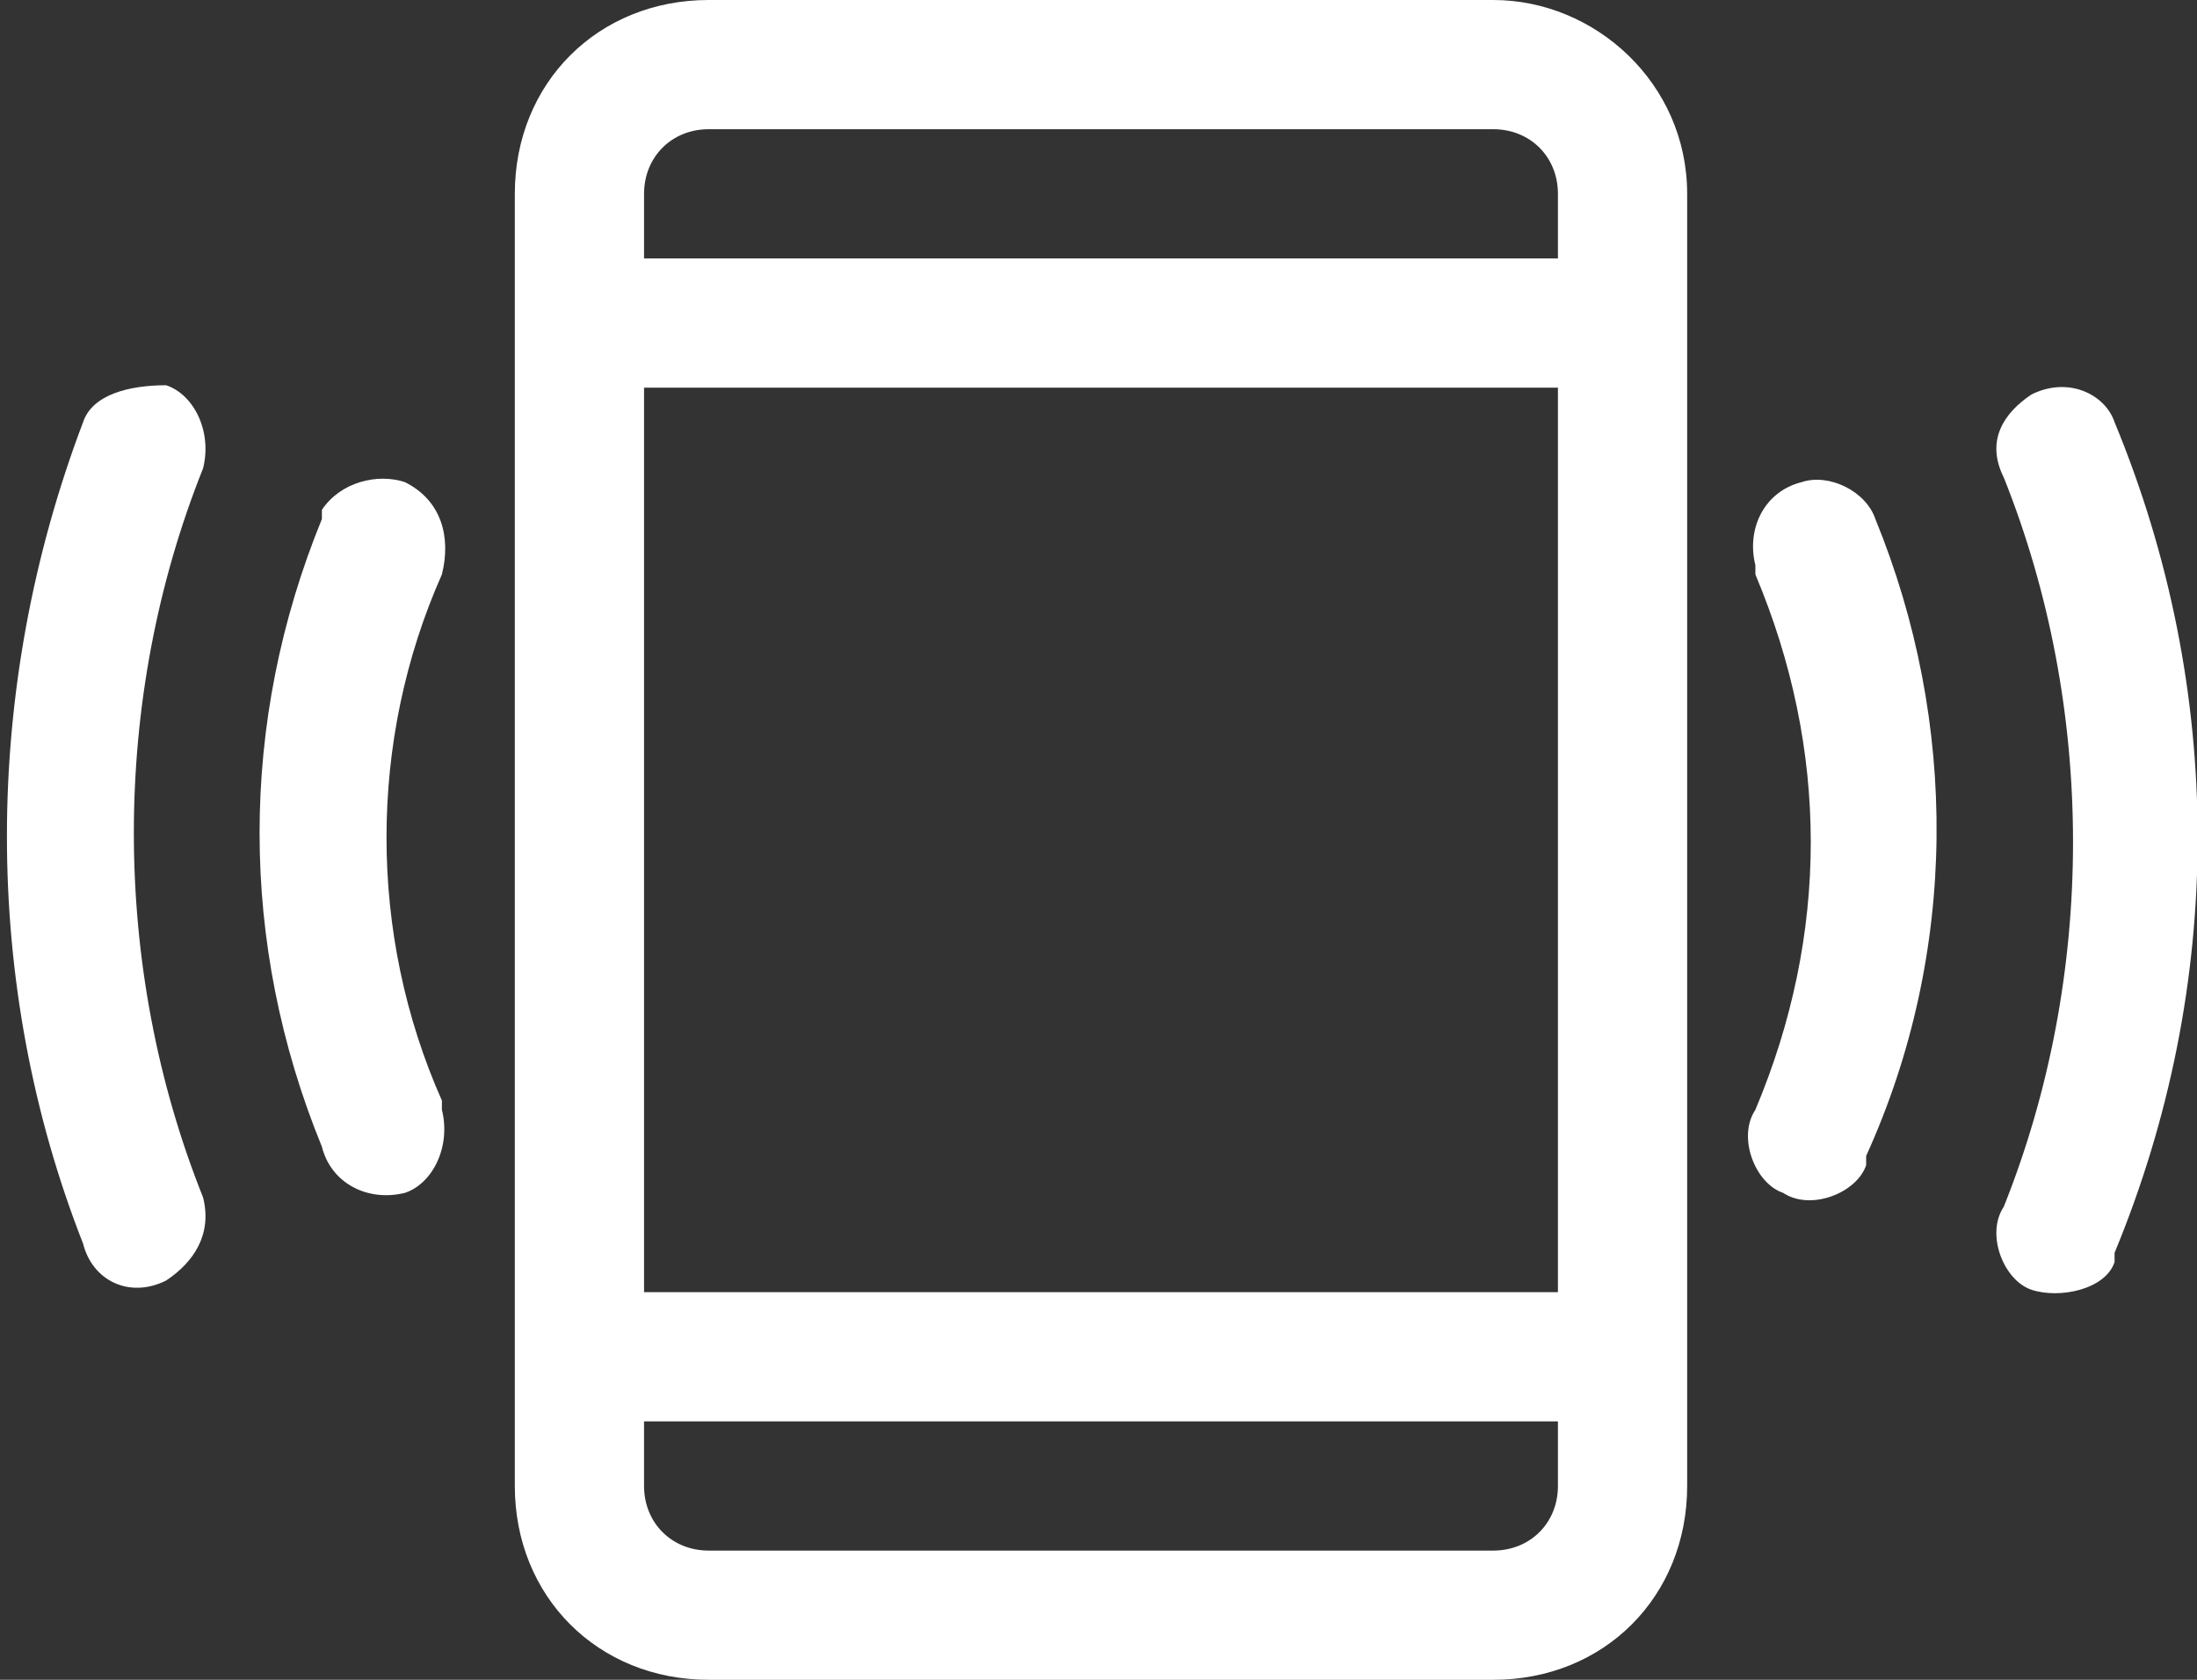<?xml version="1.0" encoding="utf-8"?>
<!-- Generator: Adobe Illustrator 27.9.4, SVG Export Plug-In . SVG Version: 9.03 Build 54784)  -->
<svg version="1.1" id="Laag_1" xmlns="http://www.w3.org/2000/svg" xmlns:xlink="http://www.w3.org/1999/xlink" x="0px" y="0px"
	 viewBox="0 0 23.8 18.2" style="enable-background:new 0 0 23.8 18.2;" xml:space="preserve">
<rect x="0" y="0" width="23.8" height="18.2" fill="#333333" stroke="none"/>
<style type="text/css">
	.st0{fill:#FFFFFF;}
</style>
<g id="call_icon" transform="translate(0)">
	<g id="Group_33" transform="translate(0 4.174)">
		<g id="Group_32">
			<path id="Path_57" class="st0" d="M2.2,8.8c-1-2.5-1-5.4,0-7.9c0.1-0.4-0.1-0.8-0.4-0.9C1.4,0,1,0.1,0.9,0.4
				c-1.1,2.9-1.1,6.1,0,8.9C1,9.7,1.4,9.9,1.8,9.7C2.1,9.5,2.3,9.2,2.2,8.8L2.2,8.8z"/>
		</g>
	</g>
	<g id="Group_35" transform="translate(21.607 4.174)">
		<g id="Group_34">
			<path id="Path_58" class="st0" d="M1.3,0.4C1.2,0.1,0.8-0.1,0.4,0.1C0.1,0.3-0.1,0.6,0.1,1c1,2.5,1,5.4,0,7.9
				c-0.2,0.3,0,0.8,0.3,0.9s0.8,0,0.9-0.3c0,0,0-0.1,0-0.1C2.5,6.5,2.5,3.3,1.3,0.4z"/>
		</g>
	</g>
	<g id="Group_37" transform="translate(19.016 5.224)">
		<g id="Group_36">
			<path id="Path_59" class="st0" d="M1.3,0.4C1.2,0.1,0.8-0.1,0.5,0C0.1,0.1-0.1,0.5,0,0.9c0,0,0,0.1,0,0.1c0.8,1.9,0.8,3.9,0,5.8
				c-0.2,0.3,0,0.8,0.3,0.9c0.3,0.2,0.8,0,0.9-0.3c0,0,0-0.1,0-0.1C2.2,5.1,2.2,2.6,1.3,0.4z"/>
		</g>
	</g>
	<g id="Group_39" transform="translate(2.787 5.224)">
		<g id="Group_38">
			<path id="Path_60" class="st0" d="M2,1C2.1,0.6,2,0.2,1.6,0C1.3-0.1,0.9,0,0.7,0.3c0,0,0,0.1,0,0.1c-0.9,2.2-0.9,4.6,0,6.8
				c0.1,0.4,0.5,0.6,0.9,0.5C1.9,7.6,2.1,7.2,2,6.8c0,0,0-0.1,0-0.1C1.2,4.9,1.2,2.8,2,1z"/>
		</g>
	</g>
	<g id="Group_41" transform="translate(5.577 0)">
		<g id="Group_40">
			<path id="Path_61" class="st0" d="M10.6,0H2.1C0.9,0,0,0.9,0,2.1v14c0,1.2,0.9,2.1,2.1,2.1h8.5c1.2,0,2.1-0.9,2.1-2.1v-14
				C12.7,0.9,11.7,0,10.6,0z M1.4,2.1c0-0.4,0.3-0.7,0.7-0.7h8.5c0.4,0,0.7,0.3,0.7,0.7v0.7H1.4V2.1z M1.4,4.2h9.9V14H1.4V4.2z
				 M11.3,16.1c0,0.4-0.3,0.7-0.7,0.7H2.1c-0.4,0-0.7-0.3-0.7-0.7v-0.7h9.9V16.1z"/>
		</g>
	</g>
</g>
</svg>
